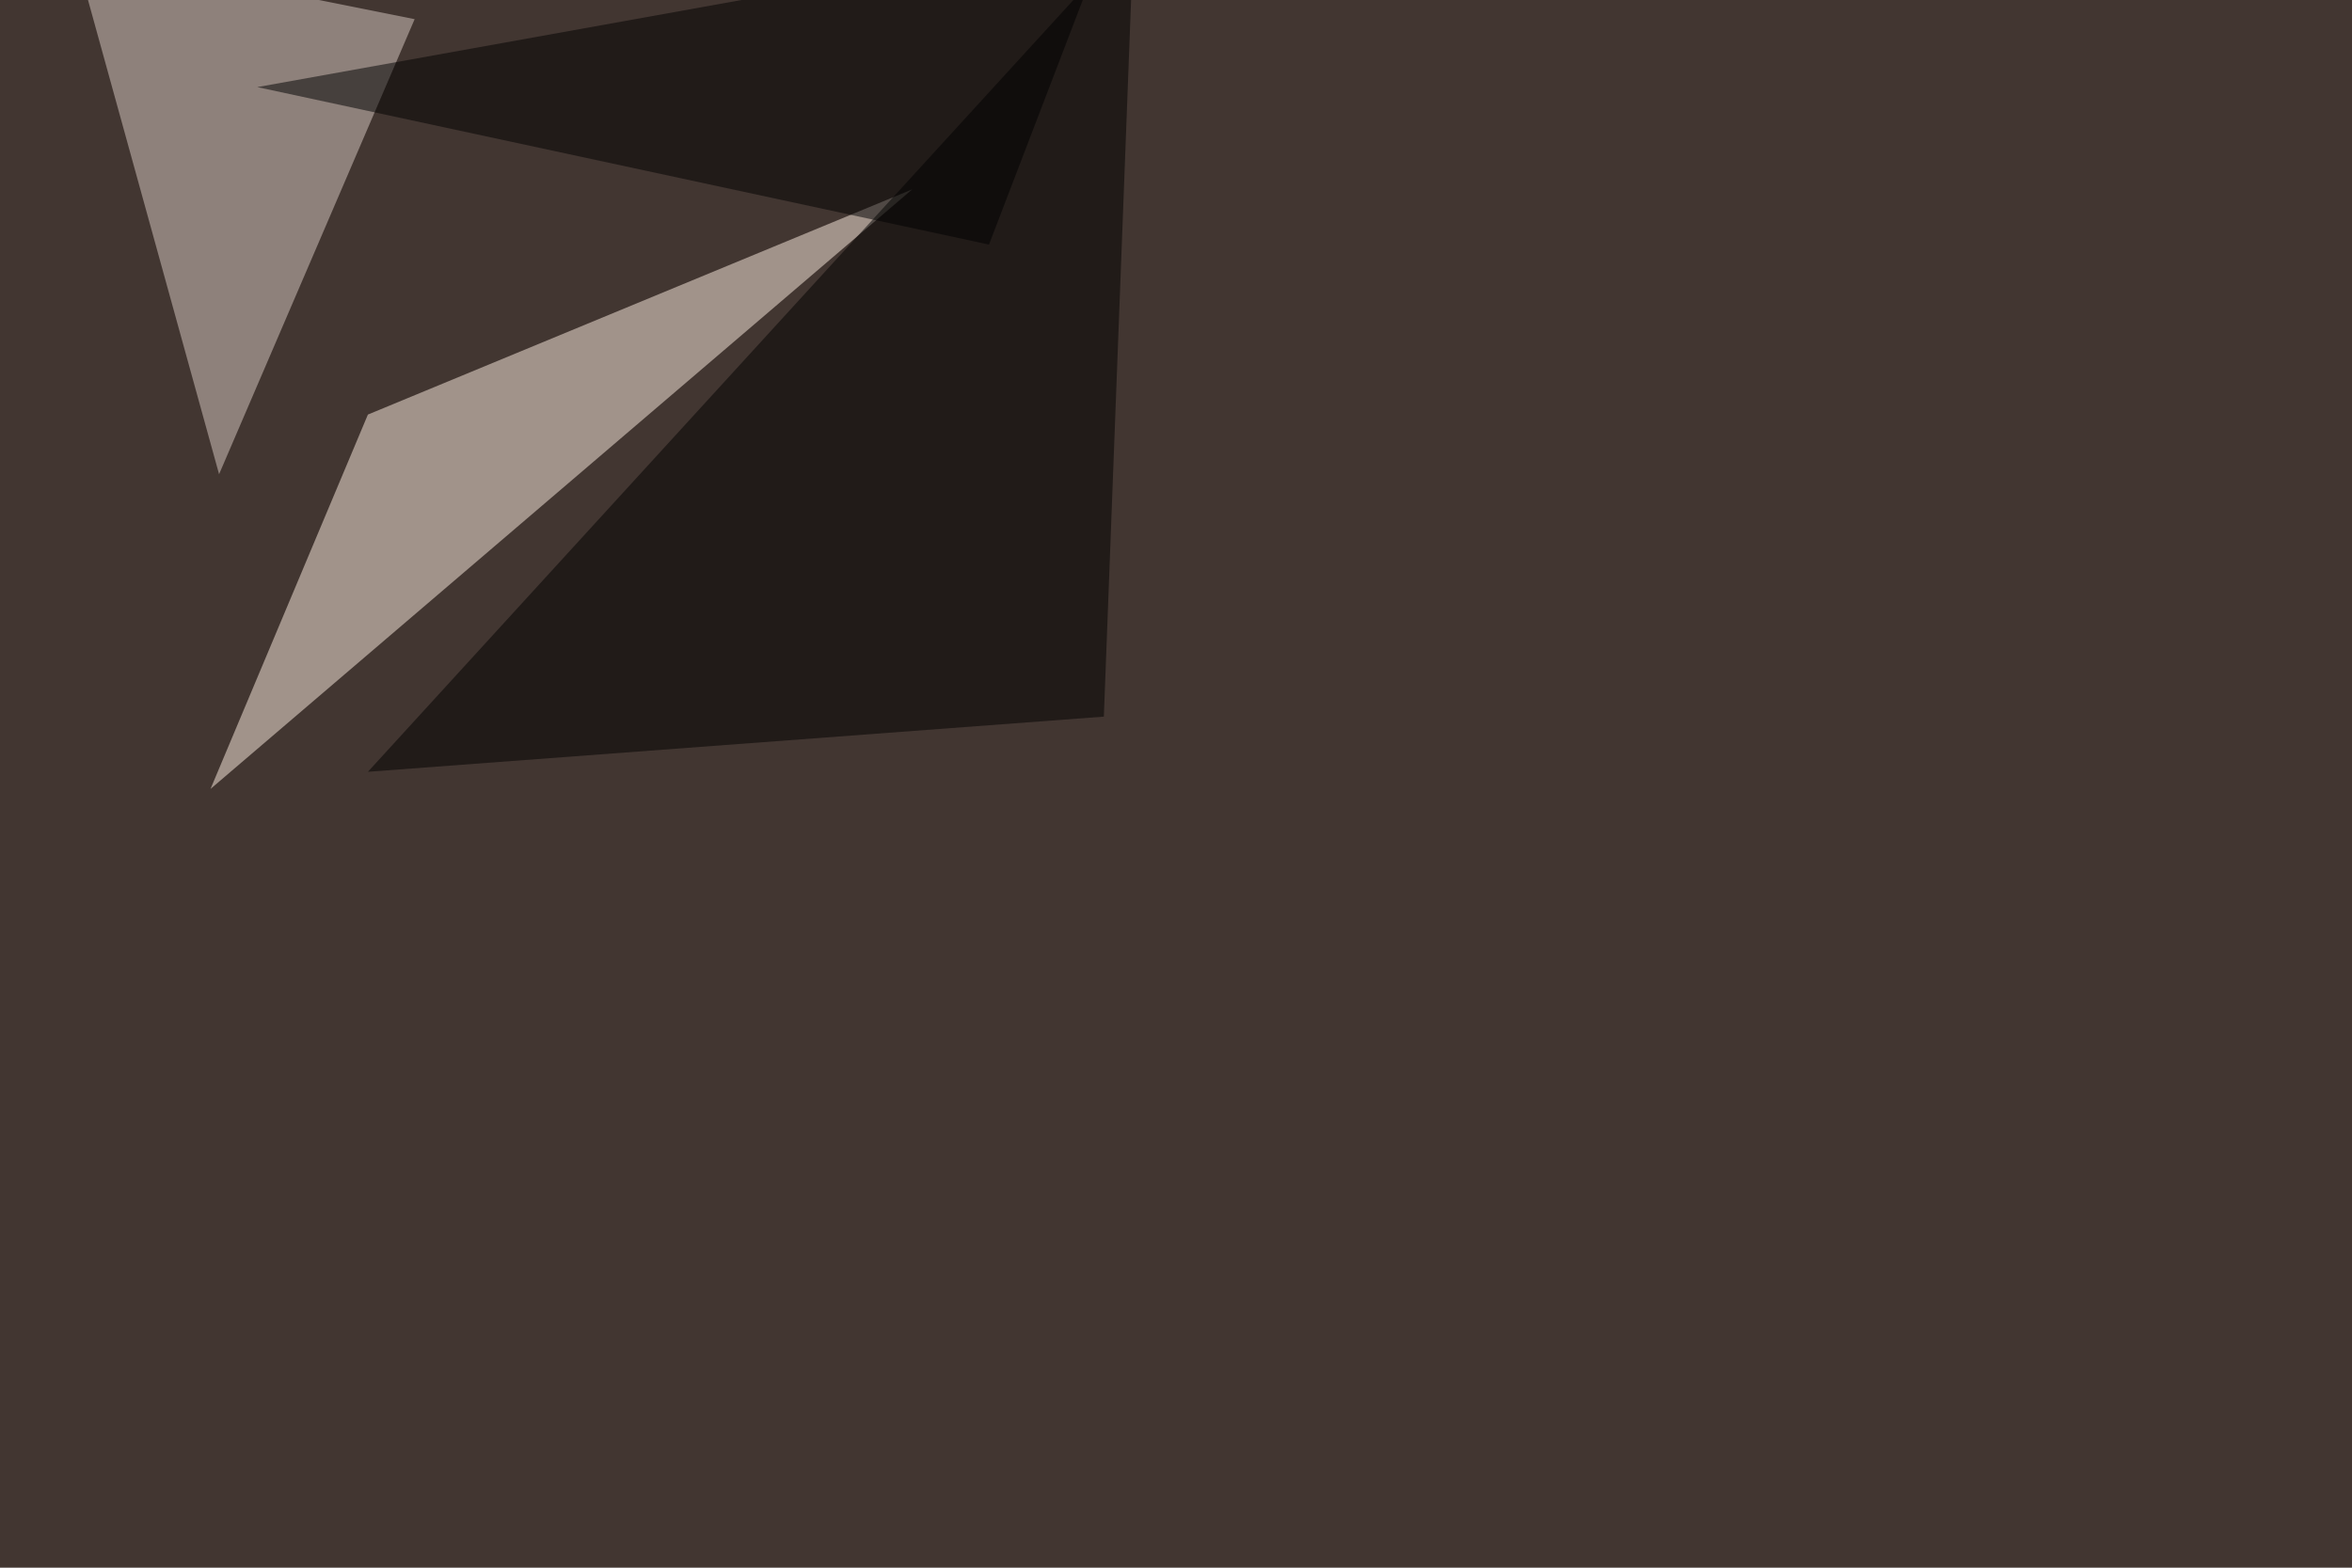 <svg xmlns="http://www.w3.org/2000/svg" width="1620" height="1080" ><filter id="a"><feGaussianBlur stdDeviation="55"/></filter><rect width="100%" height="100%" fill="#423631"/><g filter="url(#a)"><g fill-opacity=".5"><path fill="#fff1e5" d="M145 543.5l108.4-257.9 375-155.2z"/><path fill="#daccc7" d="M150.9 326.7L51.3-33.7l234.3 46.9z"/><path d="M780.8-45.4L253.4 531.7l506.9-38z"/><path d="M763.2-45.4l-82 213.9L177.2 60z"/></g></g></svg>